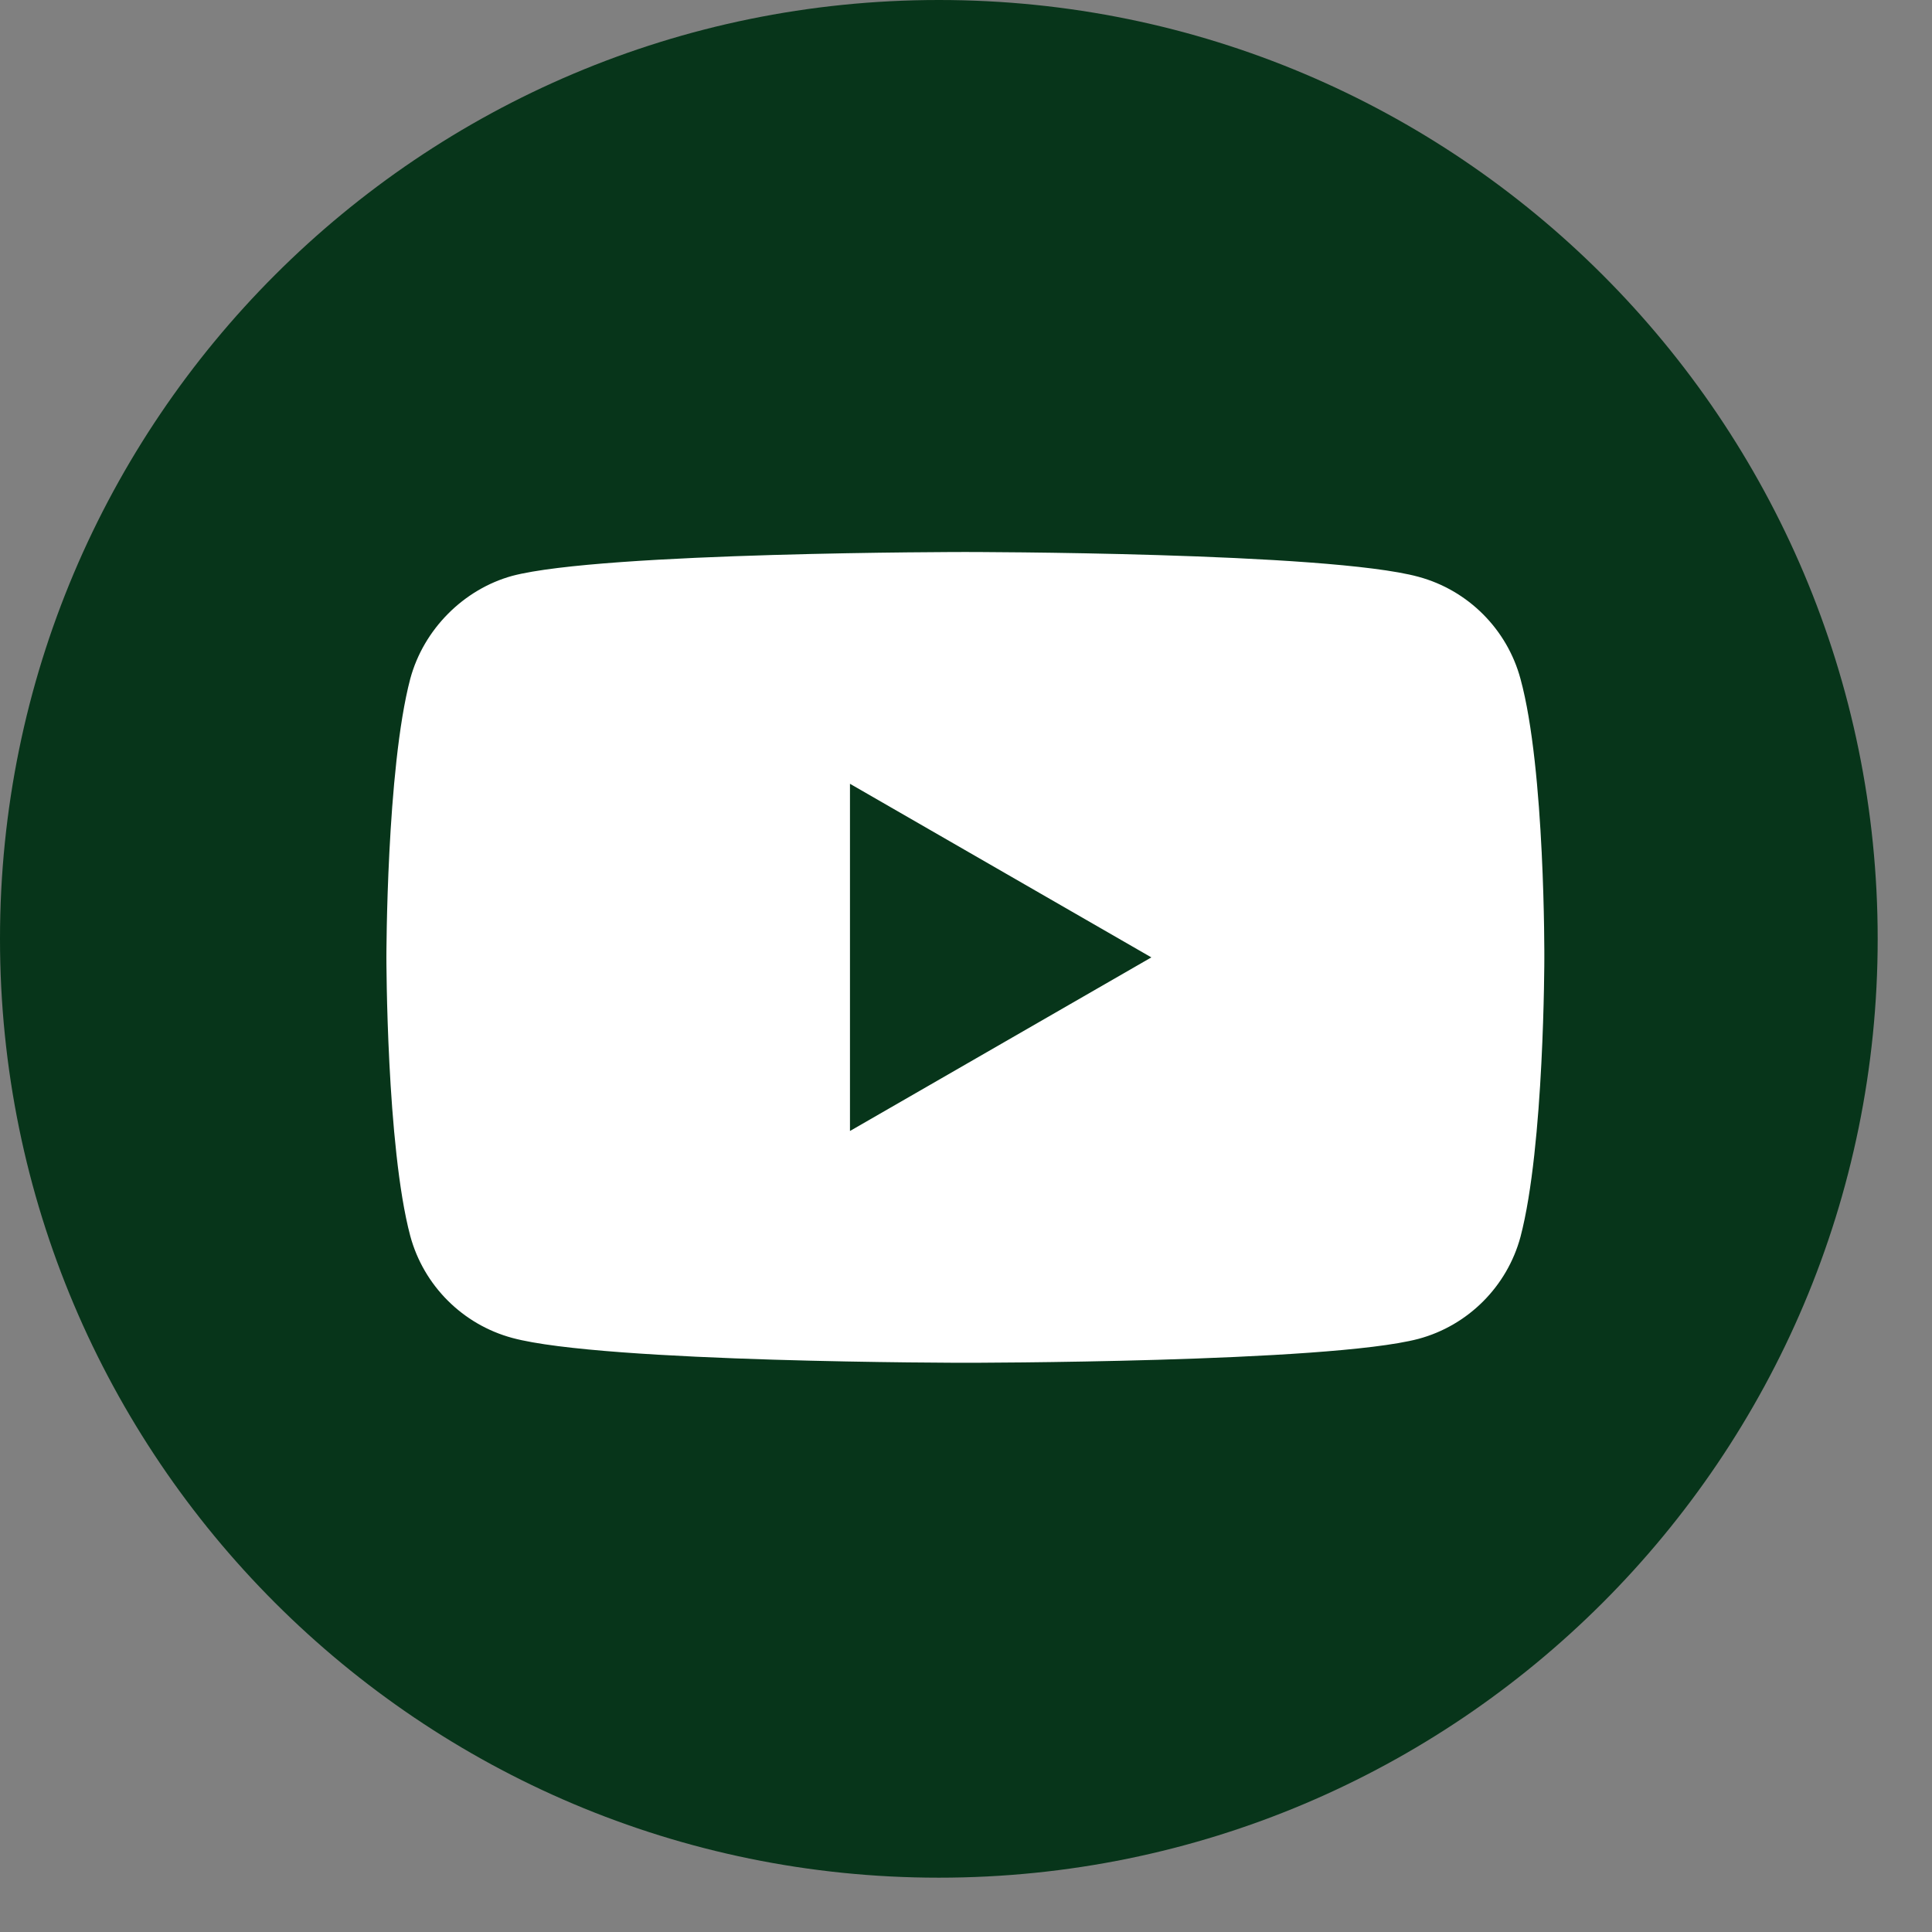 <svg width="35" height="35" viewBox="0 0 35 35" fill="none" xmlns="http://www.w3.org/2000/svg">
<rect x="0" y="0" width="35" height="35" fill="#808080" stroke="none"/>
<path fill-rule="evenodd" clip-rule="evenodd" d="M17.008 34.016C26.402 34.016 34.016 26.401 34.016 17.008C34.016 7.615 26.402 0 17.008 0C7.613 0 0 7.615 0 17.008C0 26.401 7.613 34.016 17.008 34.016Z" fill="#07351A"/>
<path fill-rule="evenodd" clip-rule="evenodd" d="M25.696 10.449C26.595 10.691 27.303 11.4 27.545 12.298C27.994 13.94 27.977 17.361 27.977 17.361C27.977 17.361 27.977 20.765 27.545 22.407C27.303 23.305 26.595 24.014 25.696 24.255C24.055 24.688 17.489 24.688 17.489 24.688C17.489 24.688 10.94 24.688 9.281 24.238C8.382 23.996 7.674 23.288 7.432 22.389C7 20.765 7 17.344 7 17.344C7 17.344 7 13.94 7.432 12.298C7.674 11.4 8.4 10.674 9.281 10.432C10.922 10 17.488 10 17.488 10C17.488 10 24.055 10 25.696 10.449ZM20.858 17.344L15.398 20.489V14.199L20.858 17.344Z" fill="white"/>
</svg>
